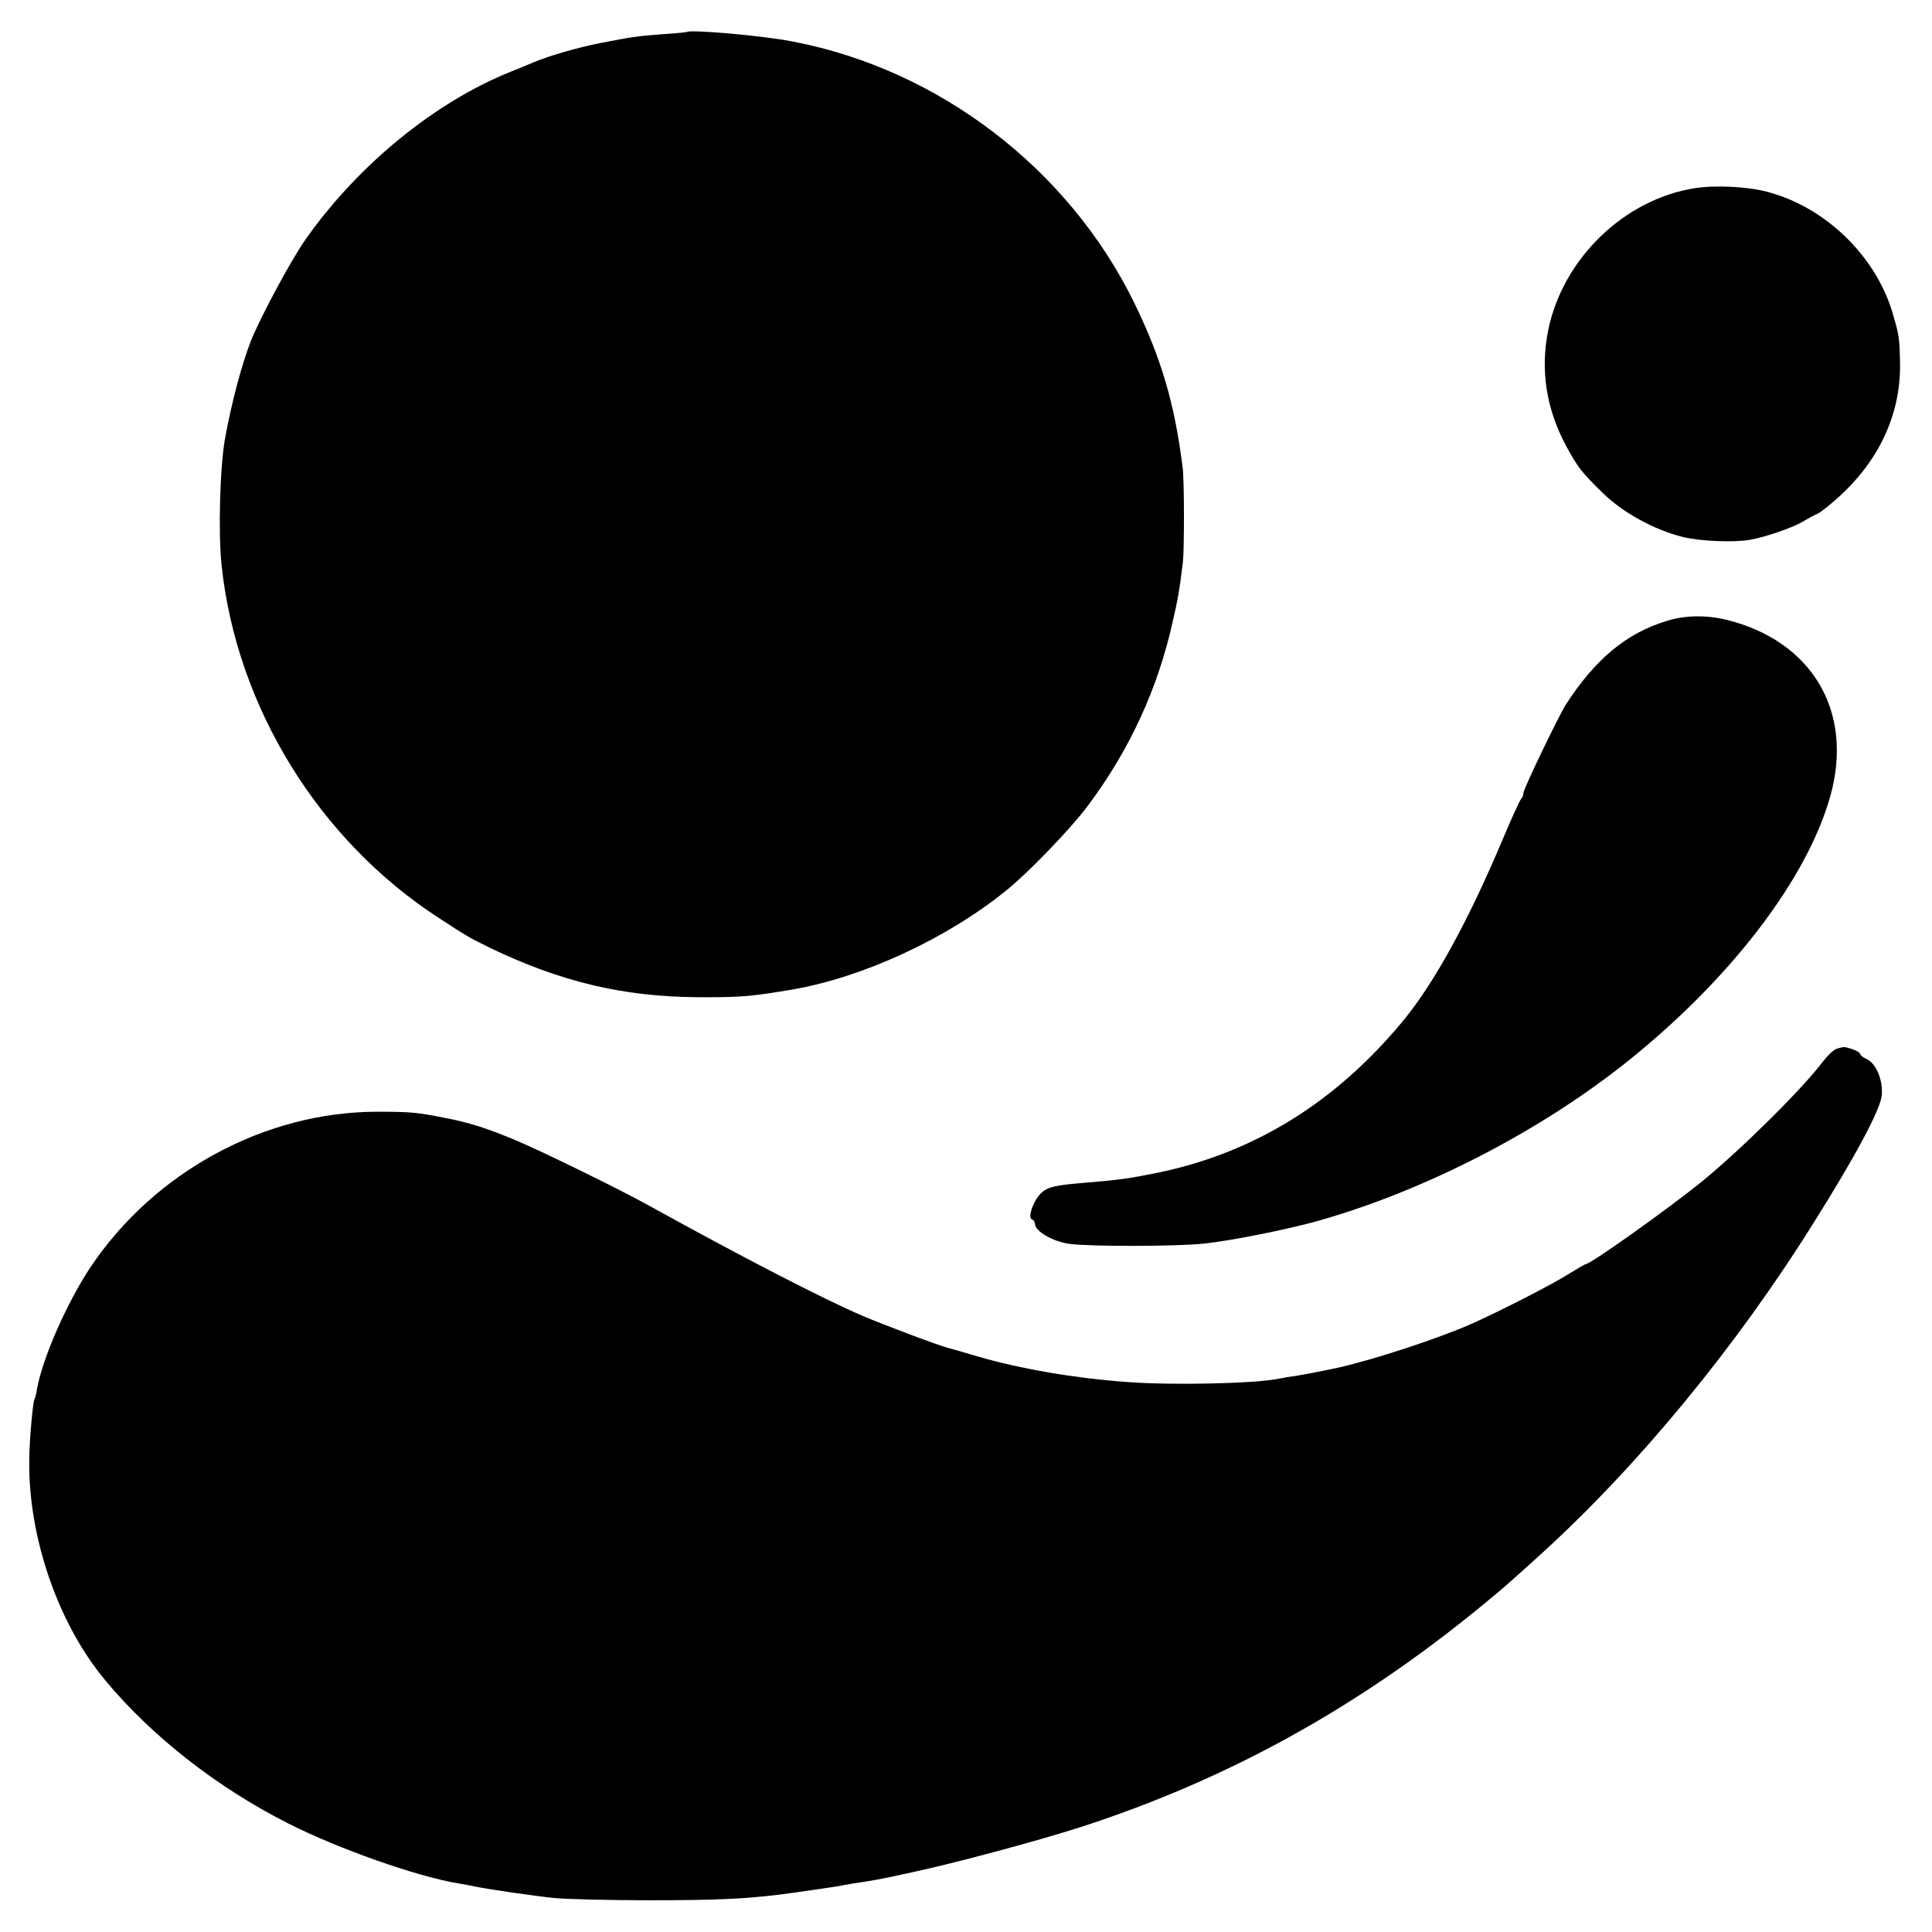 <?xml version="1.0" standalone="no"?>
<!DOCTYPE svg PUBLIC "-//W3C//DTD SVG 20010904//EN"
 "http://www.w3.org/TR/2001/REC-SVG-20010904/DTD/svg10.dtd">
<svg version="1.0" xmlns="http://www.w3.org/2000/svg"
 width="700pt" height="700pt" viewBox="0 0 700 700"
 preserveAspectRatio="xMidYMid meet">
<g transform="translate(0,700) scale(0.1,-0.1)"
fill="#000000" stroke="none">
<path d="M2487 6884 c-1 -1 -40 -5 -87 -8 -92 -7 -106 -9 -225 -32 -81 -16
-185 -46 -240 -69 -16 -7 -55 -23 -85 -35 -274 -110 -552 -337 -742 -606 -54
-77 -162 -278 -199 -369 -32 -82 -69 -219 -93 -350 -19 -102 -26 -342 -13
-465 55 -512 352 -994 787 -1276 109 -71 108 -70 187 -109 254 -122 480 -176
748 -178 153 -1 195 2 347 28 255 44 558 184 773 358 80 64 235 225 296 307
152 203 254 425 308 668 19 82 25 117 37 217 5 45 5 294 -1 340 -29 234 -78
398 -176 599 -238 485 -706 843 -1234 945 -109 22 -376 45 -388 35z"/>
<path d="M6140 6318 c-255 -40 -477 -255 -530 -512 -30 -146 -8 -287 65 -423
42 -77 55 -94 134 -171 71 -69 183 -131 286 -157 62 -16 184 -21 245 -11 57
10 157 45 192 66 18 11 42 24 54 29 11 5 46 33 78 62 150 137 226 308 220 494
-2 85 -4 93 -27 172 -62 207 -244 383 -454 438 -71 19 -189 25 -263 13z"/>
<path d="M6038 4750 c-147 -45 -260 -140 -366 -305 -26 -42 -152 -303 -152
-317 0 -8 -4 -18 -9 -23 -5 -6 -35 -71 -66 -145 -123 -293 -248 -521 -360
-657 -245 -297 -542 -481 -895 -553 -100 -20 -135 -25 -255 -35 -110 -9 -138
-15 -162 -37 -28 -26 -51 -90 -34 -96 6 -2 11 -10 11 -17 0 -26 67 -65 127
-72 78 -10 389 -9 483 1 98 10 302 51 410 81 393 110 816 329 1135 586 371
299 644 658 727 956 85 306 -67 562 -379 638 -73 17 -149 16 -215 -5z"/>
<path d="M6654 3200 c-11 -4 -33 -25 -49 -46 -76 -101 -299 -321 -440 -436
-121 -98 -402 -298 -419 -298 -3 0 -30 -16 -61 -35 -56 -36 -243 -132 -350
-180 -121 -54 -359 -132 -490 -161 -51 -11 -123 -25 -155 -30 -19 -2 -44 -7
-55 -9 -84 -18 -389 -25 -555 -12 -189 14 -382 47 -540 93 -47 14 -92 27 -100
29 -32 7 -239 85 -316 118 -146 63 -429 209 -773 399 -102 57 -386 196 -481
236 -102 43 -173 66 -260 82 -100 20 -124 22 -245 22 -406 -1 -805 -217 -1037
-563 -85 -128 -174 -329 -194 -442 -2 -17 -7 -33 -9 -36 -6 -11 -18 -144 -19
-216 -5 -282 104 -599 277 -805 168 -202 406 -388 662 -517 179 -91 465 -192
616 -217 19 -3 45 -8 59 -11 42 -9 211 -34 290 -42 41 -4 194 -8 340 -8 243 0
347 5 470 20 64 8 192 27 211 30 9 2 34 6 55 10 81 12 102 16 194 36 164 34
469 116 635 169 531 172 1001 431 1450 799 78 64 96 79 219 191 352 320 707
751 988 1201 151 240 241 409 246 460 5 55 -20 116 -55 132 -12 5 -23 14 -23
18 0 7 -29 20 -55 25 -5 1 -19 -2 -31 -6z"/>
</g>
</svg>
